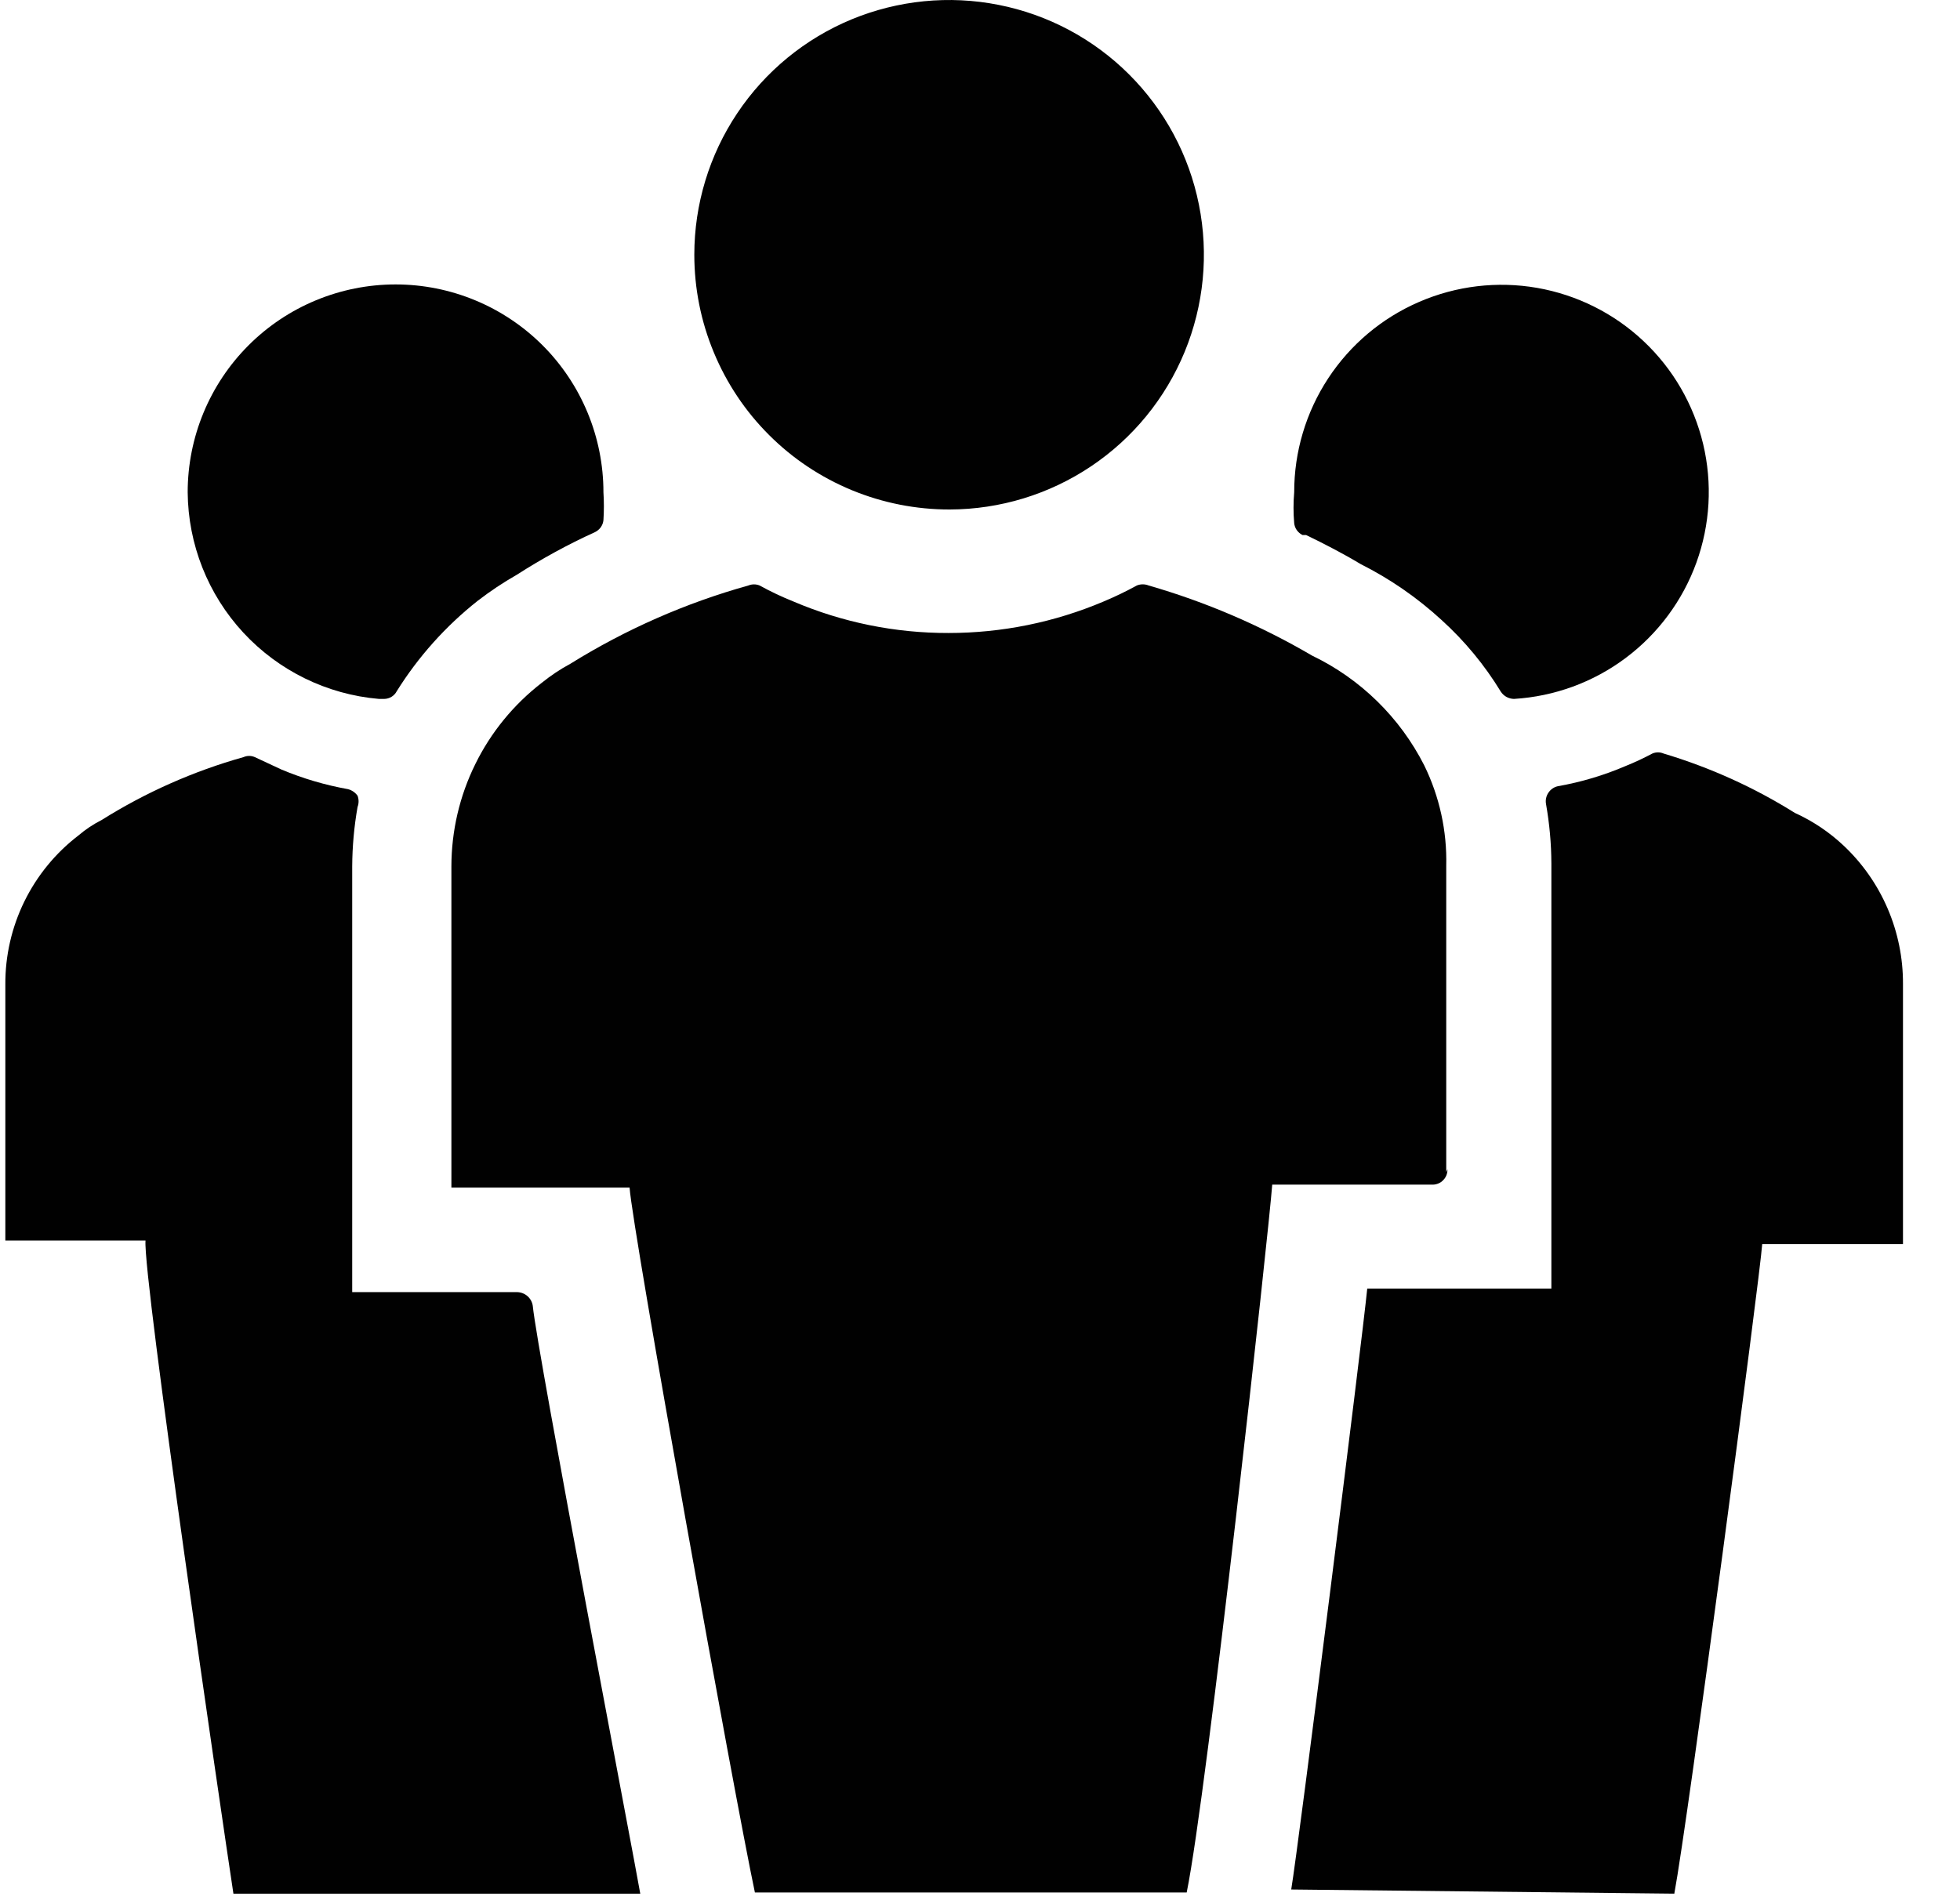<svg width="33" height="32" viewBox="0 0 33 32" fill="none" xmlns="http://www.w3.org/2000/svg">
<g clip-path="url(#clip0_188_229)">
<path d="M15.99 8.58C16.838 8.578 17.666 8.325 18.371 7.852C19.075 7.38 19.623 6.709 19.946 5.925C20.269 5.141 20.353 4.278 20.186 3.447C20.02 2.615 19.61 1.852 19.01 1.253C18.41 0.654 17.645 0.246 16.813 0.082C15.981 -0.083 15.119 0.003 14.336 0.327C13.553 0.652 12.883 1.202 12.412 1.908C11.941 2.613 11.69 3.442 11.69 4.29C11.69 4.854 11.801 5.413 12.018 5.934C12.234 6.455 12.55 6.929 12.95 7.327C13.349 7.726 13.823 8.041 14.345 8.256C14.867 8.471 15.426 8.581 15.99 8.58V8.58Z" fill="#010101"/>
<path d="M6.47 11.77C6.513 11.769 6.556 11.757 6.593 11.734C6.63 11.711 6.66 11.679 6.68 11.64C7.043 11.059 7.503 10.545 8.04 10.12C8.25 9.958 8.47 9.811 8.7 9.68C9.122 9.409 9.563 9.168 10.02 8.96C10.058 8.941 10.091 8.913 10.116 8.878C10.14 8.843 10.156 8.803 10.16 8.76C10.17 8.604 10.17 8.447 10.16 8.29C10.16 7.362 9.791 6.471 9.135 5.815C8.478 5.159 7.588 4.79 6.66 4.79C5.732 4.79 4.841 5.159 4.185 5.815C3.529 6.471 3.16 7.362 3.16 8.29C3.167 9.167 3.501 10.01 4.096 10.653C4.692 11.297 5.506 11.695 6.38 11.77H6.47Z" fill="#010101"/>
<path d="M24.35 19.74V14.58C24.364 13.995 24.237 13.416 23.98 12.89C23.57 12.082 22.906 11.432 22.09 11.04C21.226 10.534 20.302 10.137 19.34 9.86C19.276 9.834 19.204 9.834 19.14 9.86C18.959 9.96 18.771 10.05 18.58 10.13C17.755 10.48 16.867 10.66 15.97 10.66C15.073 10.662 14.185 10.482 13.36 10.13C13.165 10.052 12.974 9.962 12.79 9.86C12.729 9.835 12.661 9.835 12.6 9.86C11.543 10.155 10.532 10.6 9.6 11.18C9.43 11.271 9.27 11.379 9.12 11.5C8.648 11.865 8.265 12.333 8.002 12.869C7.738 13.404 7.601 13.993 7.6 14.59V20H10.6C10.65 20.72 12.36 30.22 12.71 31.87H19.98C20.32 30.22 21.37 20.67 21.42 19.95H24.12C24.154 19.95 24.187 19.943 24.218 19.93C24.249 19.917 24.277 19.898 24.3 19.873C24.324 19.849 24.342 19.82 24.354 19.789C24.366 19.757 24.372 19.724 24.37 19.69L24.35 19.74Z" fill="#010101"/>
<path d="M21.99 9.01C22.3 9.16 22.61 9.32 22.91 9.5C23.405 9.749 23.862 10.065 24.27 10.44C24.66 10.793 24.997 11.201 25.27 11.65C25.294 11.686 25.327 11.716 25.365 11.737C25.404 11.758 25.447 11.769 25.49 11.77V11.77C26.17 11.729 26.824 11.49 27.369 11.082C27.915 10.674 28.33 10.115 28.562 9.474C28.794 8.833 28.833 8.139 28.675 7.476C28.516 6.813 28.168 6.211 27.671 5.744C27.175 5.277 26.553 4.966 25.881 4.848C25.21 4.731 24.519 4.813 23.894 5.084C23.268 5.354 22.736 5.802 22.362 6.372C21.988 6.942 21.789 7.609 21.79 8.29C21.775 8.463 21.775 8.637 21.79 8.81C21.794 8.852 21.809 8.893 21.834 8.928C21.859 8.963 21.892 8.991 21.93 9.01H21.99Z" fill="#010101"/>
<path d="M3.93 31.89H10.78C10.67 31.25 9.05 22.8 8.97 21.99C8.961 21.927 8.929 21.87 8.882 21.828C8.834 21.786 8.773 21.762 8.71 21.76H5.93V14.59C5.932 14.255 5.962 13.92 6.02 13.59C6.043 13.529 6.043 13.461 6.02 13.4C5.981 13.346 5.924 13.307 5.86 13.29C5.476 13.221 5.1 13.111 4.74 12.96L4.29 12.75C4.26 12.737 4.228 12.73 4.195 12.73C4.162 12.73 4.13 12.737 4.1 12.75C3.257 12.987 2.452 13.344 1.71 13.81C1.57 13.881 1.439 13.968 1.32 14.07C0.935 14.365 0.624 14.745 0.41 15.181C0.197 15.616 0.087 16.095 0.09 16.58V20.89H2.45C2.4 21.48 3.74 30.64 3.93 31.89Z" fill="#010101"/>
<path d="M28.19 31.89C28.42 30.66 29.63 21.52 29.67 20.95H32.04V16.57C32.042 16.134 31.954 15.702 31.782 15.301C31.61 14.9 31.358 14.539 31.04 14.24V14.24C30.799 14.013 30.522 13.827 30.22 13.69C29.532 13.259 28.788 12.923 28.01 12.69C27.98 12.677 27.948 12.67 27.915 12.67C27.882 12.67 27.85 12.677 27.82 12.69C27.674 12.768 27.524 12.838 27.37 12.9C27.004 13.057 26.622 13.171 26.23 13.24C26.164 13.254 26.107 13.294 26.07 13.35C26.032 13.406 26.018 13.474 26.03 13.54C26.088 13.87 26.119 14.205 26.12 14.54V21.7H23.02C22.93 22.61 21.86 31.11 21.74 31.82L28.19 31.89Z" fill="#010101"/>
</g>
<defs>
<clipPath id="clip0_188_229">
<rect width="32.04" height="31.92" fill="white"/>
</clipPath>
</defs>
</svg>
